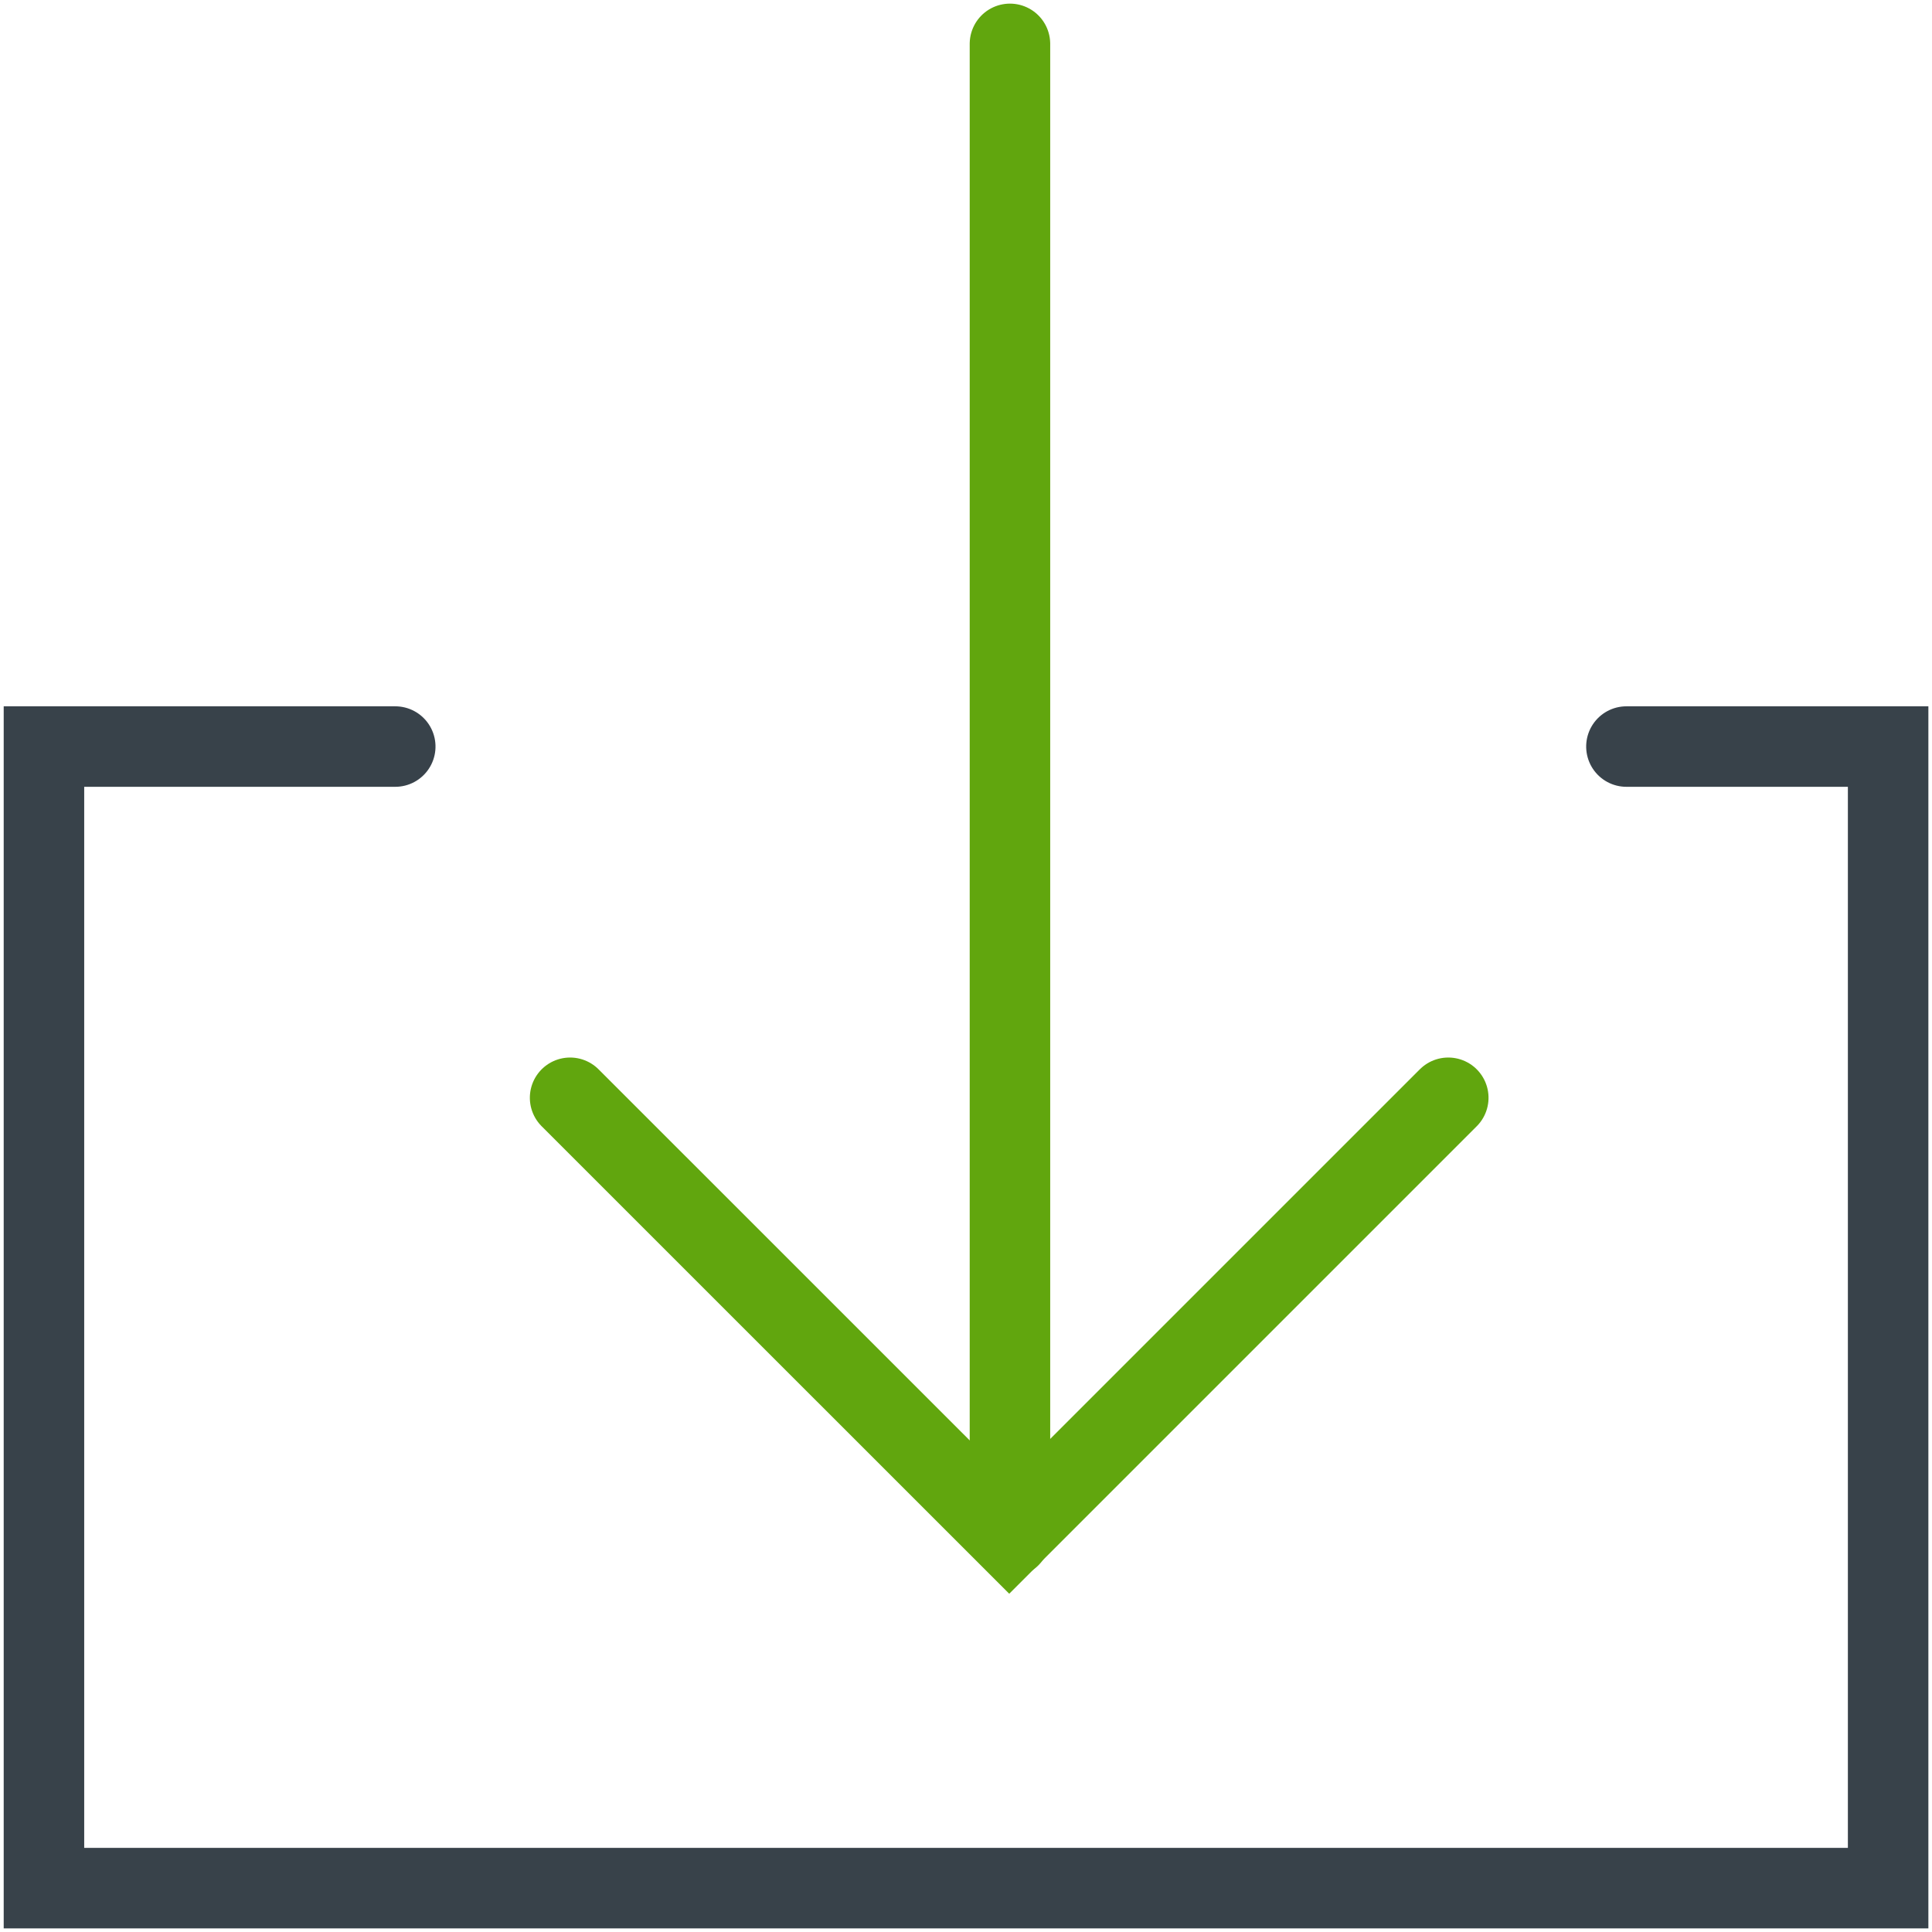 <?xml version="1.0" encoding="UTF-8"?>
<svg width="24px" height="24px" viewBox="0 0 24 24" version="1.1" xmlns="http://www.w3.org/2000/svg" xmlns:xlink="http://www.w3.org/1999/xlink">
    <title>7F03CC44-B037-48D9-965D-92B7DA34BEF2</title>
    <g id="Iconos" stroke="none" stroke-width="1" fill="none" fill-rule="evenodd" stroke-linecap="round" stroke-line="round">
        <g id="Desktop-HD" transform="translate(-151, -582)">
            <g id="icono/-descargar" transform="translate(151, 582)">
                <polyline id="Stroke-907" stroke="#38424A" transform="translate(12.001, 16.364) rotate(-90) translate(-12.001, -16.364) " points="19.091 24.567 19.091 27.818 4.91 27.818 4.91 4.909 19.091 4.909 19.091 9.273"></polyline>
                <line x1="22.364" y1="9.273" x2="3.818" y2="9.273" id="Stroke-908" stroke="#61A60E" transform="translate(13.091, 9.818) rotate(-90) translate(-13.091, -9.818) "></line>
                <polyline id="Stroke-909" stroke="#61A60E" transform="translate(12.537, 16.364) rotate(-90) translate(-12.537, -16.364) " points="15.264 10.909 9.81 16.364 15.264 21.818"></polyline>
            </g>
        </g>
    </g>
</svg>
